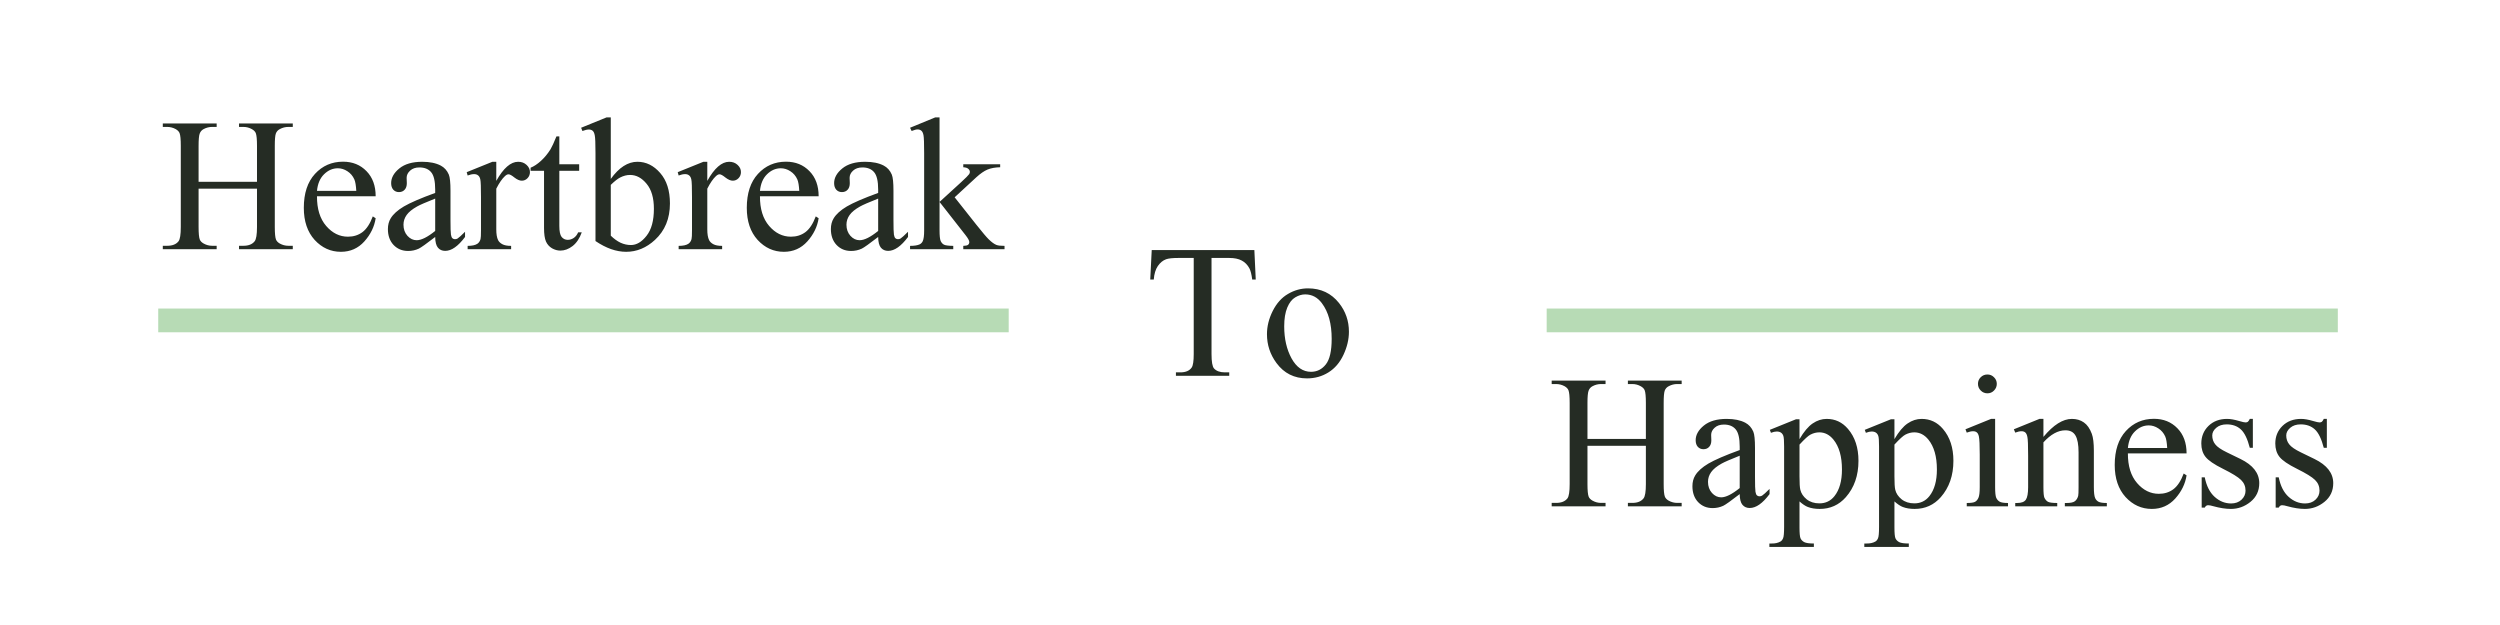 <?xml version="1.0" encoding="UTF-8"?> <svg xmlns="http://www.w3.org/2000/svg" width="632" height="158" viewBox="0 0 632 158" fill="none"><rect width="632" height="158" fill="white"></rect><path d="M50.203 45.961H64.969V36.867C64.969 35.242 64.867 34.172 64.664 33.656C64.508 33.266 64.18 32.93 63.68 32.648C63.008 32.273 62.297 32.086 61.547 32.086H60.422V31.219H74.016V32.086H72.891C72.141 32.086 71.43 32.266 70.758 32.625C70.258 32.875 69.914 33.258 69.727 33.773C69.555 34.273 69.469 35.305 69.469 36.867V57.375C69.469 58.984 69.57 60.047 69.773 60.562C69.93 60.953 70.25 61.289 70.734 61.57C71.422 61.945 72.141 62.133 72.891 62.133H74.016V63H60.422V62.133H61.547C62.844 62.133 63.789 61.75 64.383 60.984C64.773 60.484 64.969 59.281 64.969 57.375V47.695H50.203V57.375C50.203 58.984 50.305 60.047 50.508 60.562C50.664 60.953 50.992 61.289 51.492 61.57C52.164 61.945 52.875 62.133 53.625 62.133H54.773V63H41.156V62.133H42.281C43.594 62.133 44.547 61.75 45.141 60.984C45.516 60.484 45.703 59.281 45.703 57.375V36.867C45.703 35.242 45.602 34.172 45.398 33.656C45.242 33.266 44.922 32.93 44.438 32.648C43.75 32.273 43.031 32.086 42.281 32.086H41.156V31.219H54.773V32.086H53.625C52.875 32.086 52.164 32.266 51.492 32.625C51.008 32.875 50.672 33.258 50.484 33.773C50.297 34.273 50.203 35.305 50.203 36.867V45.961ZM80.133 49.617C80.117 52.805 80.891 55.305 82.453 57.117C84.016 58.93 85.852 59.836 87.961 59.836C89.367 59.836 90.586 59.453 91.617 58.688C92.664 57.906 93.539 56.578 94.242 54.703L94.969 55.172C94.641 57.312 93.688 59.266 92.109 61.031C90.531 62.781 88.555 63.656 86.18 63.656C83.602 63.656 81.391 62.656 79.547 60.656C77.719 58.641 76.805 55.938 76.805 52.547C76.805 48.875 77.742 46.016 79.617 43.969C81.508 41.906 83.875 40.875 86.719 40.875C89.125 40.875 91.102 41.672 92.648 43.266C94.195 44.844 94.969 46.961 94.969 49.617H80.133ZM80.133 48.258H90.07C89.992 46.883 89.828 45.914 89.578 45.352C89.188 44.477 88.602 43.789 87.82 43.289C87.055 42.789 86.25 42.539 85.406 42.539C84.109 42.539 82.945 43.047 81.914 44.062C80.898 45.062 80.305 46.461 80.133 48.258ZM110.016 59.906C107.812 61.609 106.43 62.594 105.867 62.859C105.023 63.25 104.125 63.445 103.172 63.445C101.688 63.445 100.461 62.938 99.492 61.922C98.539 60.906 98.062 59.57 98.062 57.914C98.062 56.867 98.297 55.961 98.766 55.195C99.406 54.133 100.516 53.133 102.094 52.195C103.688 51.258 106.328 50.117 110.016 48.773V47.93C110.016 45.789 109.672 44.32 108.984 43.523C108.312 42.727 107.328 42.328 106.031 42.328C105.047 42.328 104.266 42.594 103.688 43.125C103.094 43.656 102.797 44.266 102.797 44.953L102.844 46.312C102.844 47.031 102.656 47.586 102.281 47.977C101.922 48.367 101.445 48.562 100.852 48.562C100.273 48.562 99.797 48.359 99.422 47.953C99.062 47.547 98.883 46.992 98.883 46.289C98.883 44.945 99.57 43.711 100.945 42.586C102.32 41.461 104.25 40.898 106.734 40.898C108.641 40.898 110.203 41.219 111.422 41.859C112.344 42.344 113.023 43.102 113.461 44.133C113.742 44.805 113.883 46.18 113.883 48.258V55.547C113.883 57.594 113.922 58.852 114 59.32C114.078 59.773 114.203 60.078 114.375 60.234C114.562 60.391 114.773 60.469 115.008 60.469C115.258 60.469 115.477 60.414 115.664 60.305C115.992 60.102 116.625 59.531 117.562 58.594V59.906C115.812 62.25 114.141 63.422 112.547 63.422C111.781 63.422 111.172 63.156 110.719 62.625C110.266 62.094 110.031 61.188 110.016 59.906ZM110.016 58.383V50.203C107.656 51.141 106.133 51.805 105.445 52.195C104.211 52.883 103.328 53.602 102.797 54.352C102.266 55.102 102 55.922 102 56.812C102 57.938 102.336 58.875 103.008 59.625C103.68 60.359 104.453 60.727 105.328 60.727C106.516 60.727 108.078 59.945 110.016 58.383ZM125.461 40.898V45.727C127.258 42.508 129.102 40.898 130.992 40.898C131.852 40.898 132.562 41.164 133.125 41.695C133.688 42.211 133.969 42.812 133.969 43.5C133.969 44.109 133.766 44.625 133.359 45.047C132.953 45.469 132.469 45.68 131.906 45.68C131.359 45.68 130.742 45.414 130.055 44.883C129.383 44.336 128.883 44.062 128.555 44.062C128.273 44.062 127.969 44.219 127.641 44.531C126.938 45.172 126.211 46.227 125.461 47.695V57.984C125.461 59.172 125.609 60.07 125.906 60.68C126.109 61.102 126.469 61.453 126.984 61.734C127.5 62.016 128.242 62.156 129.211 62.156V63H118.219V62.156C119.312 62.156 120.125 61.984 120.656 61.641C121.047 61.391 121.32 60.992 121.477 60.445C121.555 60.18 121.594 59.422 121.594 58.172V49.852C121.594 47.352 121.539 45.867 121.43 45.398C121.336 44.914 121.148 44.562 120.867 44.344C120.602 44.125 120.266 44.016 119.859 44.016C119.375 44.016 118.828 44.133 118.219 44.367L117.984 43.523L124.477 40.898H125.461ZM141.398 34.477V41.531H146.414V43.172H141.398V57.094C141.398 58.484 141.594 59.422 141.984 59.906C142.391 60.391 142.906 60.633 143.531 60.633C144.047 60.633 144.547 60.477 145.031 60.164C145.516 59.836 145.891 59.359 146.156 58.734H147.07C146.523 60.266 145.75 61.422 144.75 62.203C143.75 62.969 142.719 63.352 141.656 63.352C140.938 63.352 140.234 63.156 139.547 62.766C138.859 62.359 138.352 61.789 138.023 61.055C137.695 60.305 137.531 59.156 137.531 57.609V43.172H134.133V42.398C134.992 42.055 135.867 41.477 136.758 40.664C137.664 39.836 138.469 38.859 139.172 37.734C139.531 37.141 140.031 36.055 140.672 34.477H141.398ZM154.406 45.234C156.484 42.344 158.727 40.898 161.133 40.898C163.336 40.898 165.258 41.844 166.898 43.734C168.539 45.609 169.359 48.18 169.359 51.445C169.359 55.258 168.094 58.328 165.562 60.656C163.391 62.656 160.969 63.656 158.297 63.656C157.047 63.656 155.773 63.43 154.477 62.977C153.195 62.523 151.883 61.844 150.539 60.938V38.695C150.539 36.258 150.477 34.758 150.352 34.195C150.242 33.633 150.062 33.25 149.812 33.047C149.562 32.844 149.25 32.742 148.875 32.742C148.438 32.742 147.891 32.867 147.234 33.117L146.906 32.297L153.352 29.672H154.406V45.234ZM154.406 46.734V59.578C155.203 60.359 156.023 60.953 156.867 61.359C157.727 61.75 158.602 61.945 159.492 61.945C160.914 61.945 162.234 61.164 163.453 59.602C164.688 58.039 165.305 55.766 165.305 52.781C165.305 50.031 164.688 47.922 163.453 46.453C162.234 44.969 160.844 44.227 159.281 44.227C158.453 44.227 157.625 44.438 156.797 44.859C156.172 45.172 155.375 45.797 154.406 46.734ZM178.805 40.898V45.727C180.602 42.508 182.445 40.898 184.336 40.898C185.195 40.898 185.906 41.164 186.469 41.695C187.031 42.211 187.312 42.812 187.312 43.5C187.312 44.109 187.109 44.625 186.703 45.047C186.297 45.469 185.812 45.68 185.25 45.68C184.703 45.68 184.086 45.414 183.398 44.883C182.727 44.336 182.227 44.062 181.898 44.062C181.617 44.062 181.312 44.219 180.984 44.531C180.281 45.172 179.555 46.227 178.805 47.695V57.984C178.805 59.172 178.953 60.07 179.25 60.68C179.453 61.102 179.812 61.453 180.328 61.734C180.844 62.016 181.586 62.156 182.555 62.156V63H171.562V62.156C172.656 62.156 173.469 61.984 174 61.641C174.391 61.391 174.664 60.992 174.82 60.445C174.898 60.18 174.938 59.422 174.938 58.172V49.852C174.938 47.352 174.883 45.867 174.773 45.398C174.68 44.914 174.492 44.562 174.211 44.344C173.945 44.125 173.609 44.016 173.203 44.016C172.719 44.016 172.172 44.133 171.562 44.367L171.328 43.523L177.82 40.898H178.805ZM192.117 49.617C192.102 52.805 192.875 55.305 194.438 57.117C196 58.93 197.836 59.836 199.945 59.836C201.352 59.836 202.57 59.453 203.602 58.688C204.648 57.906 205.523 56.578 206.227 54.703L206.953 55.172C206.625 57.312 205.672 59.266 204.094 61.031C202.516 62.781 200.539 63.656 198.164 63.656C195.586 63.656 193.375 62.656 191.531 60.656C189.703 58.641 188.789 55.938 188.789 52.547C188.789 48.875 189.727 46.016 191.602 43.969C193.492 41.906 195.859 40.875 198.703 40.875C201.109 40.875 203.086 41.672 204.633 43.266C206.18 44.844 206.953 46.961 206.953 49.617H192.117ZM192.117 48.258H202.055C201.977 46.883 201.812 45.914 201.562 45.352C201.172 44.477 200.586 43.789 199.805 43.289C199.039 42.789 198.234 42.539 197.391 42.539C196.094 42.539 194.93 43.047 193.898 44.062C192.883 45.062 192.289 46.461 192.117 48.258ZM222 59.906C219.797 61.609 218.414 62.594 217.852 62.859C217.008 63.25 216.109 63.445 215.156 63.445C213.672 63.445 212.445 62.938 211.477 61.922C210.523 60.906 210.047 59.57 210.047 57.914C210.047 56.867 210.281 55.961 210.75 55.195C211.391 54.133 212.5 53.133 214.078 52.195C215.672 51.258 218.312 50.117 222 48.773V47.93C222 45.789 221.656 44.32 220.969 43.523C220.297 42.727 219.312 42.328 218.016 42.328C217.031 42.328 216.25 42.594 215.672 43.125C215.078 43.656 214.781 44.266 214.781 44.953L214.828 46.312C214.828 47.031 214.641 47.586 214.266 47.977C213.906 48.367 213.43 48.562 212.836 48.562C212.258 48.562 211.781 48.359 211.406 47.953C211.047 47.547 210.867 46.992 210.867 46.289C210.867 44.945 211.555 43.711 212.93 42.586C214.305 41.461 216.234 40.898 218.719 40.898C220.625 40.898 222.188 41.219 223.406 41.859C224.328 42.344 225.008 43.102 225.445 44.133C225.727 44.805 225.867 46.18 225.867 48.258V55.547C225.867 57.594 225.906 58.852 225.984 59.32C226.062 59.773 226.188 60.078 226.359 60.234C226.547 60.391 226.758 60.469 226.992 60.469C227.242 60.469 227.461 60.414 227.648 60.305C227.977 60.102 228.609 59.531 229.547 58.594V59.906C227.797 62.25 226.125 63.422 224.531 63.422C223.766 63.422 223.156 63.156 222.703 62.625C222.25 62.094 222.016 61.188 222 59.906ZM222 58.383V50.203C219.641 51.141 218.117 51.805 217.43 52.195C216.195 52.883 215.312 53.602 214.781 54.352C214.25 55.102 213.984 55.922 213.984 56.812C213.984 57.938 214.32 58.875 214.992 59.625C215.664 60.359 216.438 60.727 217.312 60.727C218.5 60.727 220.062 59.945 222 58.383ZM237.516 29.672V51.047L242.977 46.055C244.133 44.992 244.805 44.32 244.992 44.039C245.117 43.852 245.18 43.664 245.18 43.477C245.18 43.164 245.047 42.898 244.781 42.68C244.531 42.445 244.109 42.312 243.516 42.281V41.531H252.844V42.281C251.562 42.312 250.492 42.508 249.633 42.867C248.789 43.227 247.859 43.867 246.844 44.789L241.336 49.875L246.844 56.836C248.375 58.758 249.406 59.977 249.938 60.492C250.688 61.227 251.344 61.703 251.906 61.922C252.297 62.078 252.977 62.156 253.945 62.156V63H243.516V62.156C244.109 62.141 244.508 62.055 244.711 61.898C244.93 61.727 245.039 61.492 245.039 61.195C245.039 60.836 244.727 60.258 244.102 59.461L237.516 51.047V58.172C237.516 59.562 237.609 60.477 237.797 60.914C238 61.352 238.281 61.664 238.641 61.852C239 62.039 239.781 62.141 240.984 62.156V63H230.062V62.156C231.156 62.156 231.977 62.023 232.523 61.758C232.852 61.586 233.102 61.32 233.273 60.961C233.508 60.445 233.625 59.555 233.625 58.289V38.742C233.625 36.258 233.57 34.742 233.461 34.195C233.352 33.633 233.172 33.25 232.922 33.047C232.672 32.828 232.344 32.719 231.938 32.719C231.609 32.719 231.117 32.852 230.461 33.117L230.062 32.297L236.438 29.672H237.516Z" fill="#252C24"></path><path d="M317.102 63.219L317.453 70.672H316.562C316.391 69.359 316.156 68.422 315.859 67.859C315.375 66.953 314.727 66.289 313.914 65.867C313.117 65.43 312.062 65.211 310.75 65.211H306.273V89.492C306.273 91.445 306.484 92.664 306.906 93.148C307.5 93.805 308.414 94.133 309.648 94.133H310.75V95H297.273V94.133H298.398C299.742 94.133 300.695 93.727 301.258 92.914C301.602 92.414 301.773 91.273 301.773 89.492V65.211H297.953C296.469 65.211 295.414 65.32 294.789 65.539C293.977 65.836 293.281 66.406 292.703 67.25C292.125 68.094 291.781 69.234 291.672 70.672H290.781L291.156 63.219H317.102ZM330.672 72.898C333.922 72.898 336.531 74.133 338.5 76.602C340.172 78.711 341.008 81.133 341.008 83.867C341.008 85.789 340.547 87.734 339.625 89.703C338.703 91.672 337.43 93.156 335.805 94.156C334.195 95.156 332.398 95.656 330.414 95.656C327.18 95.656 324.609 94.367 322.703 91.789C321.094 89.617 320.289 87.18 320.289 84.477C320.289 82.508 320.773 80.555 321.742 78.617C322.727 76.664 324.016 75.227 325.609 74.305C327.203 73.367 328.891 72.898 330.672 72.898ZM329.945 74.422C329.117 74.422 328.281 74.672 327.438 75.172C326.609 75.656 325.938 76.516 325.422 77.75C324.906 78.984 324.648 80.57 324.648 82.508C324.648 85.633 325.266 88.328 326.5 90.594C327.75 92.859 329.391 93.992 331.422 93.992C332.938 93.992 334.188 93.367 335.172 92.117C336.156 90.867 336.648 88.719 336.648 85.672C336.648 81.859 335.828 78.859 334.188 76.672C333.078 75.172 331.664 74.422 329.945 74.422Z" fill="#252C24"></path><path d="M401.312 110.961H416.078V101.867C416.078 100.242 415.977 99.172 415.773 98.656C415.617 98.266 415.289 97.93 414.789 97.648C414.117 97.273 413.406 97.086 412.656 97.086H411.531V96.219H425.125V97.086H424C423.25 97.086 422.539 97.266 421.867 97.625C421.367 97.875 421.023 98.258 420.836 98.773C420.664 99.273 420.578 100.305 420.578 101.867V122.375C420.578 123.984 420.68 125.047 420.883 125.562C421.039 125.953 421.359 126.289 421.844 126.57C422.531 126.945 423.25 127.133 424 127.133H425.125V128H411.531V127.133H412.656C413.953 127.133 414.898 126.75 415.492 125.984C415.883 125.484 416.078 124.281 416.078 122.375V112.695H401.312V122.375C401.312 123.984 401.414 125.047 401.617 125.562C401.773 125.953 402.102 126.289 402.602 126.57C403.273 126.945 403.984 127.133 404.734 127.133H405.883V128H392.266V127.133H393.391C394.703 127.133 395.656 126.75 396.25 125.984C396.625 125.484 396.812 124.281 396.812 122.375V101.867C396.812 100.242 396.711 99.172 396.508 98.656C396.352 98.266 396.031 97.93 395.547 97.648C394.859 97.273 394.141 97.086 393.391 97.086H392.266V96.219H405.883V97.086H404.734C403.984 97.086 403.273 97.266 402.602 97.625C402.117 97.875 401.781 98.258 401.594 98.773C401.406 99.273 401.312 100.305 401.312 101.867V110.961ZM439.797 124.906C437.594 126.609 436.211 127.594 435.648 127.859C434.805 128.25 433.906 128.445 432.953 128.445C431.469 128.445 430.242 127.938 429.273 126.922C428.32 125.906 427.844 124.57 427.844 122.914C427.844 121.867 428.078 120.961 428.547 120.195C429.188 119.133 430.297 118.133 431.875 117.195C433.469 116.258 436.109 115.117 439.797 113.773V112.93C439.797 110.789 439.453 109.32 438.766 108.523C438.094 107.727 437.109 107.328 435.812 107.328C434.828 107.328 434.047 107.594 433.469 108.125C432.875 108.656 432.578 109.266 432.578 109.953L432.625 111.312C432.625 112.031 432.438 112.586 432.062 112.977C431.703 113.367 431.227 113.562 430.633 113.562C430.055 113.562 429.578 113.359 429.203 112.953C428.844 112.547 428.664 111.992 428.664 111.289C428.664 109.945 429.352 108.711 430.727 107.586C432.102 106.461 434.031 105.898 436.516 105.898C438.422 105.898 439.984 106.219 441.203 106.859C442.125 107.344 442.805 108.102 443.242 109.133C443.523 109.805 443.664 111.18 443.664 113.258V120.547C443.664 122.594 443.703 123.852 443.781 124.32C443.859 124.773 443.984 125.078 444.156 125.234C444.344 125.391 444.555 125.469 444.789 125.469C445.039 125.469 445.258 125.414 445.445 125.305C445.773 125.102 446.406 124.531 447.344 123.594V124.906C445.594 127.25 443.922 128.422 442.328 128.422C441.562 128.422 440.953 128.156 440.5 127.625C440.047 127.094 439.812 126.188 439.797 124.906ZM439.797 123.383V115.203C437.438 116.141 435.914 116.805 435.227 117.195C433.992 117.883 433.109 118.602 432.578 119.352C432.047 120.102 431.781 120.922 431.781 121.812C431.781 122.938 432.117 123.875 432.789 124.625C433.461 125.359 434.234 125.727 435.109 125.727C436.297 125.727 437.859 124.945 439.797 123.383ZM447.414 108.664L454.023 105.992H454.914V111.008C456.023 109.117 457.133 107.797 458.242 107.047C459.367 106.281 460.547 105.898 461.781 105.898C463.938 105.898 465.734 106.742 467.172 108.43C468.938 110.492 469.82 113.18 469.82 116.492C469.82 120.195 468.758 123.258 466.633 125.68C464.883 127.664 462.68 128.656 460.023 128.656C458.867 128.656 457.867 128.492 457.023 128.164C456.398 127.93 455.695 127.461 454.914 126.758V133.297C454.914 134.766 455 135.695 455.172 136.086C455.359 136.492 455.672 136.812 456.109 137.047C456.562 137.281 457.375 137.398 458.547 137.398V138.266H447.297V137.398H447.883C448.742 137.414 449.477 137.25 450.086 136.906C450.383 136.734 450.609 136.453 450.766 136.062C450.938 135.688 451.023 134.719 451.023 133.156V112.859C451.023 111.469 450.961 110.586 450.836 110.211C450.711 109.836 450.508 109.555 450.227 109.367C449.961 109.18 449.594 109.086 449.125 109.086C448.75 109.086 448.273 109.195 447.695 109.414L447.414 108.664ZM454.914 112.391V120.406C454.914 122.141 454.984 123.281 455.125 123.828C455.344 124.734 455.875 125.531 456.719 126.219C457.578 126.906 458.656 127.25 459.953 127.25C461.516 127.25 462.781 126.641 463.75 125.422C465.016 123.828 465.648 121.586 465.648 118.695C465.648 115.414 464.93 112.891 463.492 111.125C462.492 109.906 461.305 109.297 459.93 109.297C459.18 109.297 458.438 109.484 457.703 109.859C457.141 110.141 456.211 110.984 454.914 112.391ZM471.414 108.664L478.023 105.992H478.914V111.008C480.023 109.117 481.133 107.797 482.242 107.047C483.367 106.281 484.547 105.898 485.781 105.898C487.938 105.898 489.734 106.742 491.172 108.43C492.938 110.492 493.82 113.18 493.82 116.492C493.82 120.195 492.758 123.258 490.633 125.68C488.883 127.664 486.68 128.656 484.023 128.656C482.867 128.656 481.867 128.492 481.023 128.164C480.398 127.93 479.695 127.461 478.914 126.758V133.297C478.914 134.766 479 135.695 479.172 136.086C479.359 136.492 479.672 136.812 480.109 137.047C480.562 137.281 481.375 137.398 482.547 137.398V138.266H471.297V137.398H471.883C472.742 137.414 473.477 137.25 474.086 136.906C474.383 136.734 474.609 136.453 474.766 136.062C474.938 135.688 475.023 134.719 475.023 133.156V112.859C475.023 111.469 474.961 110.586 474.836 110.211C474.711 109.836 474.508 109.555 474.227 109.367C473.961 109.18 473.594 109.086 473.125 109.086C472.75 109.086 472.273 109.195 471.695 109.414L471.414 108.664ZM478.914 112.391V120.406C478.914 122.141 478.984 123.281 479.125 123.828C479.344 124.734 479.875 125.531 480.719 126.219C481.578 126.906 482.656 127.25 483.953 127.25C485.516 127.25 486.781 126.641 487.75 125.422C489.016 123.828 489.648 121.586 489.648 118.695C489.648 115.414 488.93 112.891 487.492 111.125C486.492 109.906 485.305 109.297 483.93 109.297C483.18 109.297 482.438 109.484 481.703 109.859C481.141 110.141 480.211 110.984 478.914 112.391ZM502.422 94.672C503.078 94.672 503.633 94.906 504.086 95.375C504.555 95.828 504.789 96.383 504.789 97.039C504.789 97.695 504.555 98.258 504.086 98.727C503.633 99.195 503.078 99.43 502.422 99.43C501.766 99.43 501.203 99.195 500.734 98.727C500.266 98.258 500.031 97.695 500.031 97.039C500.031 96.383 500.258 95.828 500.711 95.375C501.18 94.906 501.75 94.672 502.422 94.672ZM504.367 105.898V123.148C504.367 124.492 504.461 125.391 504.648 125.844C504.852 126.281 505.141 126.609 505.516 126.828C505.906 127.047 506.609 127.156 507.625 127.156V128H497.195V127.156C498.242 127.156 498.945 127.055 499.305 126.852C499.664 126.648 499.945 126.312 500.148 125.844C500.367 125.375 500.477 124.477 500.477 123.148V114.875C500.477 112.547 500.406 111.039 500.266 110.352C500.156 109.852 499.984 109.508 499.75 109.32C499.516 109.117 499.195 109.016 498.789 109.016C498.352 109.016 497.82 109.133 497.195 109.367L496.867 108.523L503.336 105.898H504.367ZM516.578 110.445C519.094 107.414 521.492 105.898 523.773 105.898C524.945 105.898 525.953 106.195 526.797 106.789C527.641 107.367 528.312 108.328 528.812 109.672C529.156 110.609 529.328 112.047 529.328 113.984V123.148C529.328 124.508 529.438 125.43 529.656 125.914C529.828 126.305 530.102 126.609 530.477 126.828C530.867 127.047 531.578 127.156 532.609 127.156V128H521.992V127.156H522.438C523.438 127.156 524.133 127.008 524.523 126.711C524.93 126.398 525.211 125.945 525.367 125.352C525.43 125.117 525.461 124.383 525.461 123.148V114.359C525.461 112.406 525.203 110.992 524.688 110.117C524.188 109.227 523.336 108.781 522.133 108.781C520.273 108.781 518.422 109.797 516.578 111.828V123.148C516.578 124.602 516.664 125.5 516.836 125.844C517.055 126.297 517.352 126.633 517.727 126.852C518.117 127.055 518.898 127.156 520.07 127.156V128H509.453V127.156H509.922C511.016 127.156 511.75 126.883 512.125 126.336C512.516 125.773 512.711 124.711 512.711 123.148V115.18C512.711 112.602 512.648 111.031 512.523 110.469C512.414 109.906 512.234 109.523 511.984 109.32C511.75 109.117 511.43 109.016 511.023 109.016C510.586 109.016 510.062 109.133 509.453 109.367L509.102 108.523L515.57 105.898H516.578V110.445ZM537.93 114.617C537.914 117.805 538.688 120.305 540.25 122.117C541.812 123.93 543.648 124.836 545.758 124.836C547.164 124.836 548.383 124.453 549.414 123.688C550.461 122.906 551.336 121.578 552.039 119.703L552.766 120.172C552.438 122.312 551.484 124.266 549.906 126.031C548.328 127.781 546.352 128.656 543.977 128.656C541.398 128.656 539.188 127.656 537.344 125.656C535.516 123.641 534.602 120.938 534.602 117.547C534.602 113.875 535.539 111.016 537.414 108.969C539.305 106.906 541.672 105.875 544.516 105.875C546.922 105.875 548.898 106.672 550.445 108.266C551.992 109.844 552.766 111.961 552.766 114.617H537.93ZM537.93 113.258H547.867C547.789 111.883 547.625 110.914 547.375 110.352C546.984 109.477 546.398 108.789 545.617 108.289C544.852 107.789 544.047 107.539 543.203 107.539C541.906 107.539 540.742 108.047 539.711 109.062C538.695 110.062 538.102 111.461 537.93 113.258ZM569.523 105.898V113.211H568.75C568.156 110.914 567.391 109.352 566.453 108.523C565.531 107.695 564.352 107.281 562.914 107.281C561.82 107.281 560.938 107.57 560.266 108.148C559.594 108.727 559.258 109.367 559.258 110.07C559.258 110.945 559.508 111.695 560.008 112.32C560.492 112.961 561.477 113.641 562.961 114.359L566.383 116.023C569.555 117.57 571.141 119.609 571.141 122.141C571.141 124.094 570.398 125.672 568.914 126.875C567.445 128.062 565.797 128.656 563.969 128.656C562.656 128.656 561.156 128.422 559.469 127.953C558.953 127.797 558.531 127.719 558.203 127.719C557.844 127.719 557.562 127.922 557.359 128.328H556.586V120.664H557.359C557.797 122.852 558.633 124.5 559.867 125.609C561.102 126.719 562.484 127.273 564.016 127.273C565.094 127.273 565.969 126.961 566.641 126.336C567.328 125.695 567.672 124.93 567.672 124.039C567.672 122.961 567.289 122.055 566.523 121.32C565.773 120.586 564.266 119.656 562 118.531C559.734 117.406 558.25 116.391 557.547 115.484C556.844 114.594 556.492 113.469 556.492 112.109C556.492 110.344 557.094 108.867 558.297 107.68C559.516 106.492 561.086 105.898 563.008 105.898C563.852 105.898 564.875 106.078 566.078 106.438C566.875 106.672 567.406 106.789 567.672 106.789C567.922 106.789 568.117 106.734 568.258 106.625C568.398 106.516 568.562 106.273 568.75 105.898H569.523ZM588.227 105.898V113.211H587.453C586.859 110.914 586.094 109.352 585.156 108.523C584.234 107.695 583.055 107.281 581.617 107.281C580.523 107.281 579.641 107.57 578.969 108.148C578.297 108.727 577.961 109.367 577.961 110.07C577.961 110.945 578.211 111.695 578.711 112.32C579.195 112.961 580.18 113.641 581.664 114.359L585.086 116.023C588.258 117.57 589.844 119.609 589.844 122.141C589.844 124.094 589.102 125.672 587.617 126.875C586.148 128.062 584.5 128.656 582.672 128.656C581.359 128.656 579.859 128.422 578.172 127.953C577.656 127.797 577.234 127.719 576.906 127.719C576.547 127.719 576.266 127.922 576.062 128.328H575.289V120.664H576.062C576.5 122.852 577.336 124.5 578.57 125.609C579.805 126.719 581.188 127.273 582.719 127.273C583.797 127.273 584.672 126.961 585.344 126.336C586.031 125.695 586.375 124.93 586.375 124.039C586.375 122.961 585.992 122.055 585.227 121.32C584.477 120.586 582.969 119.656 580.703 118.531C578.438 117.406 576.953 116.391 576.25 115.484C575.547 114.594 575.195 113.469 575.195 112.109C575.195 110.344 575.797 108.867 577 107.68C578.219 106.492 579.789 105.898 581.711 105.898C582.555 105.898 583.578 106.078 584.781 106.438C585.578 106.672 586.109 106.789 586.375 106.789C586.625 106.789 586.82 106.734 586.961 106.625C587.102 106.516 587.266 106.273 587.453 105.898H588.227Z" fill="#252C24"></path><line x1="40" y1="81" x2="255" y2="81" stroke="#B7DBB5" stroke-width="6"></line><line x1="391" y1="81" x2="591" y2="81" stroke="#B7DBB5" stroke-width="6"></line></svg> 